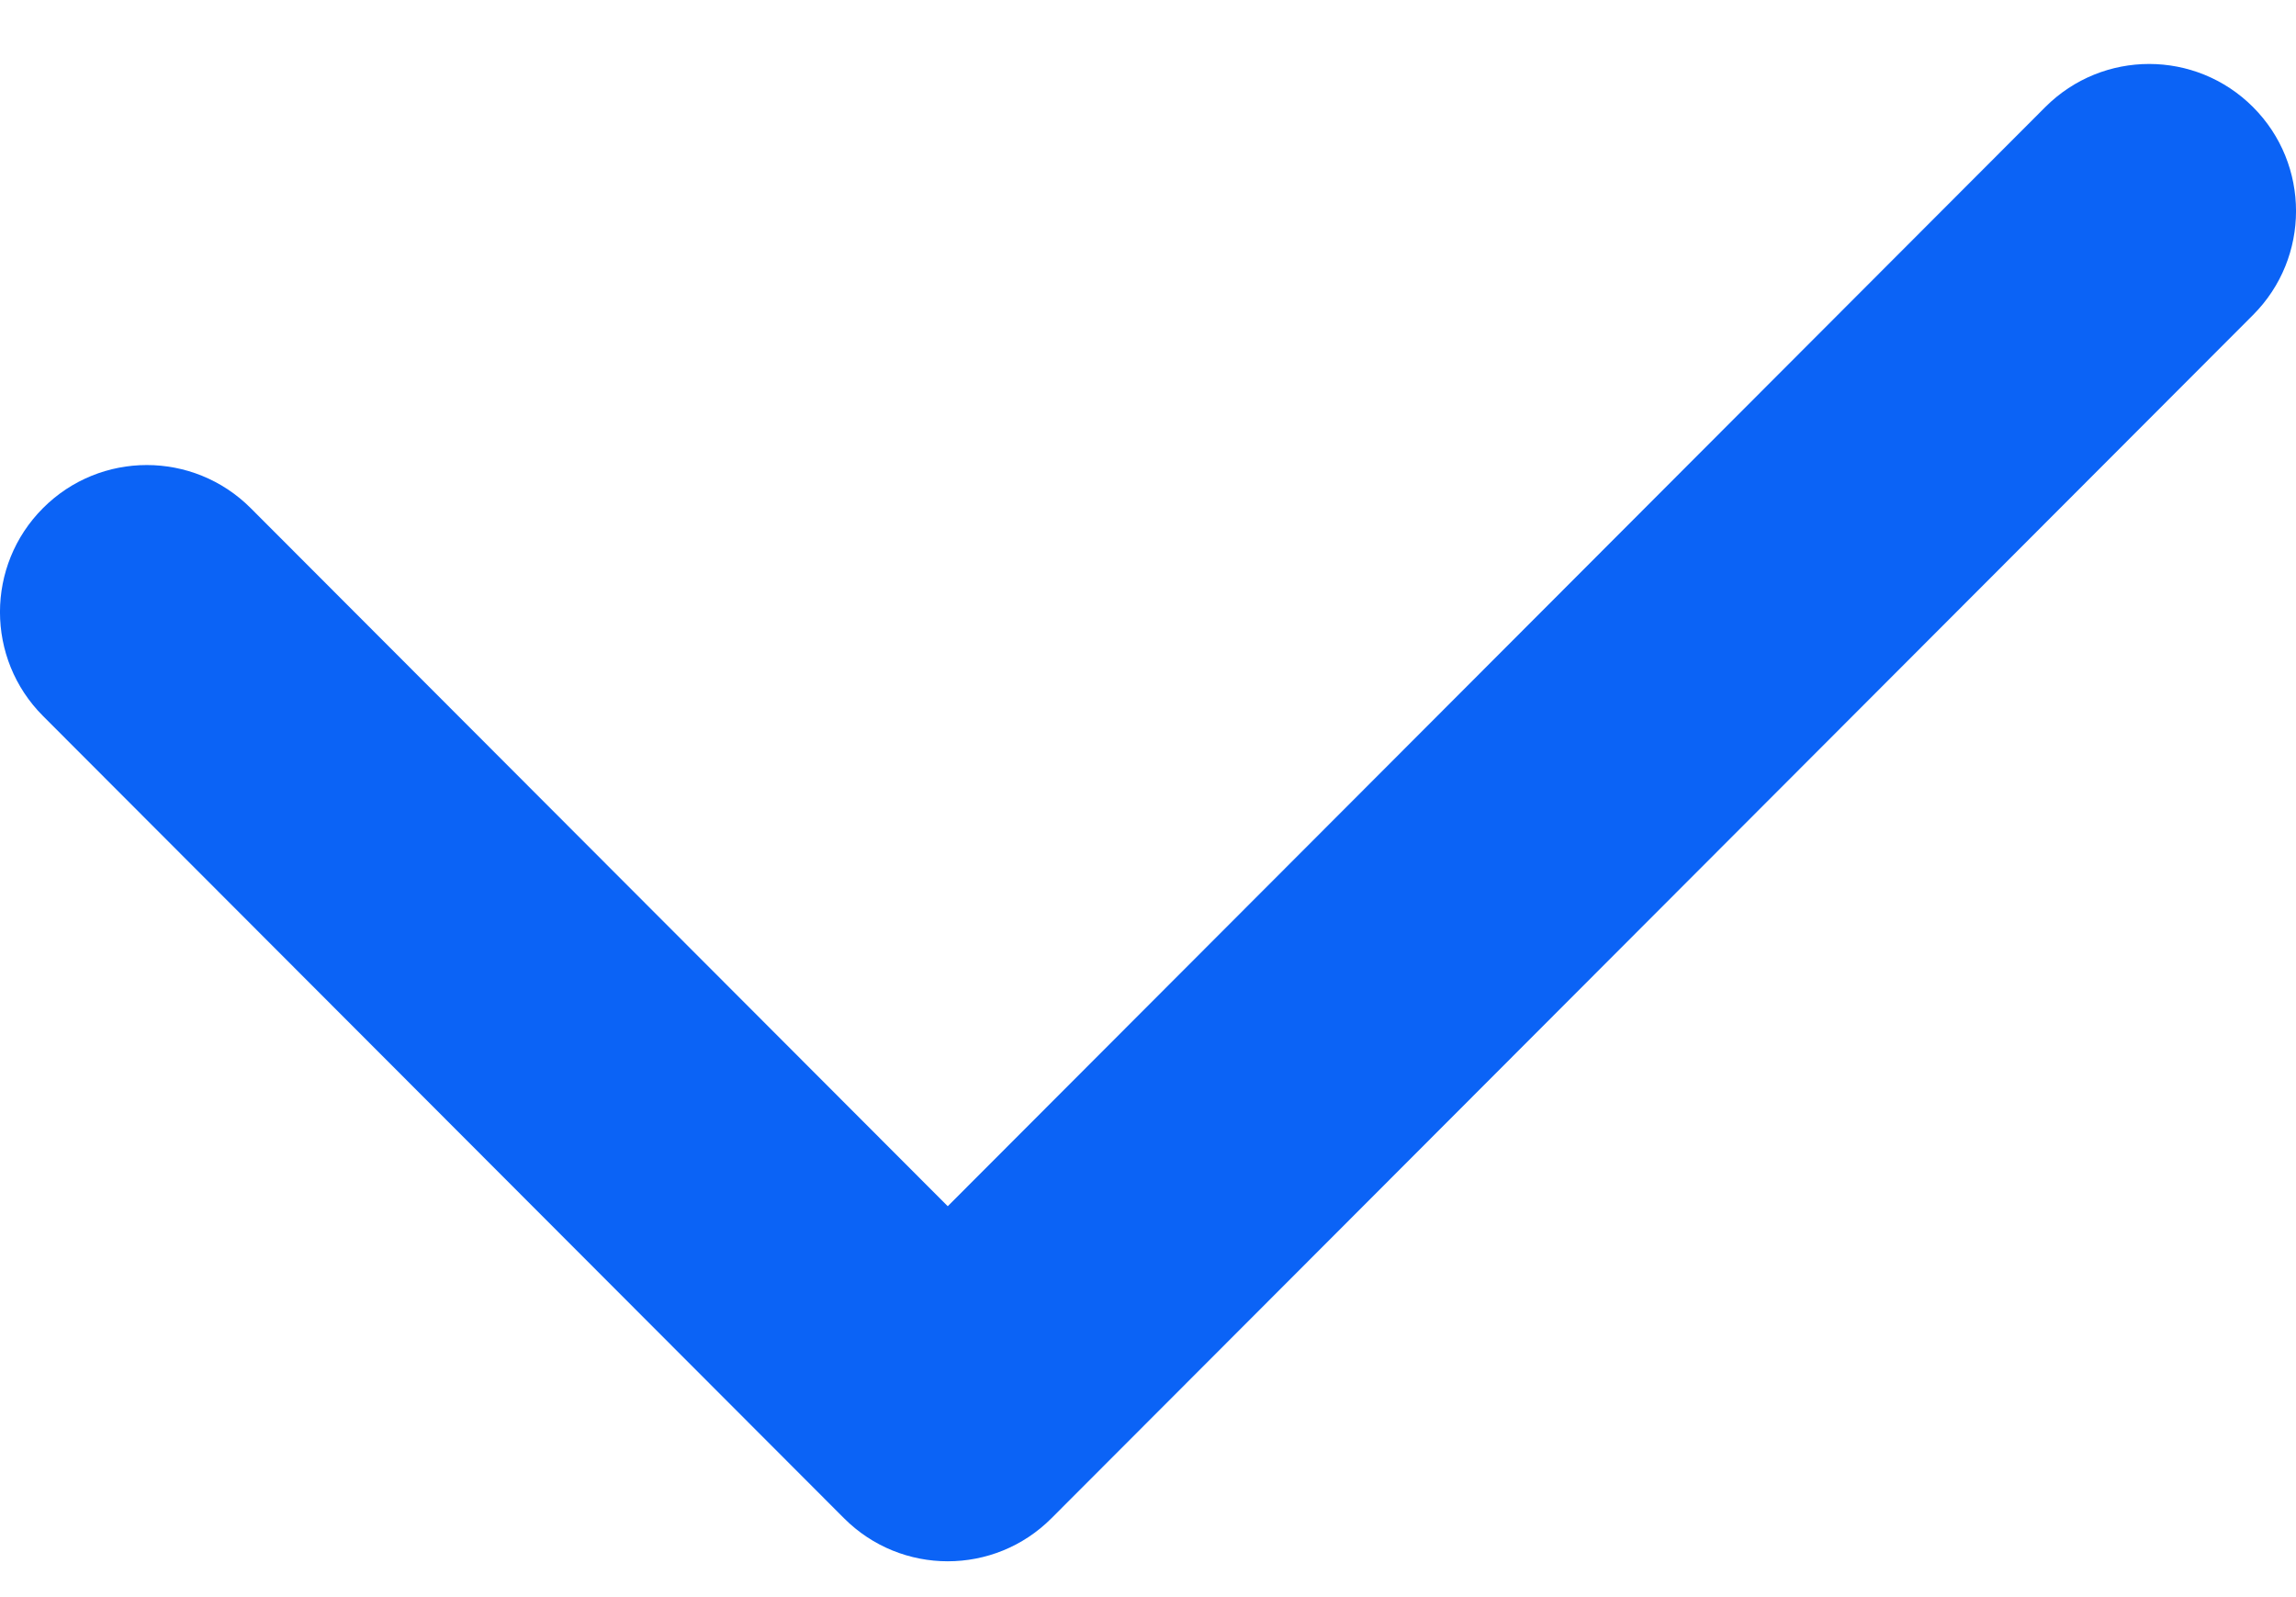 <svg width="23" height="16" viewBox="0 0 23 16" fill="none" xmlns="http://www.w3.org/2000/svg">
<path d="M20.489 1.072L9.494 12.084L2.511 5.09C1.936 4.515 1.005 4.515 0.431 5.09C-0.144 5.665 -0.144 6.598 0.431 7.173L8.454 15.209C8.741 15.497 9.118 15.641 9.494 15.641C9.871 15.641 10.247 15.497 10.534 15.209L22.569 3.156C23.144 2.581 23.144 1.647 22.569 1.072C21.994 0.497 21.064 0.497 20.489 1.072Z" fill="#0B63F6"/>
</svg>

